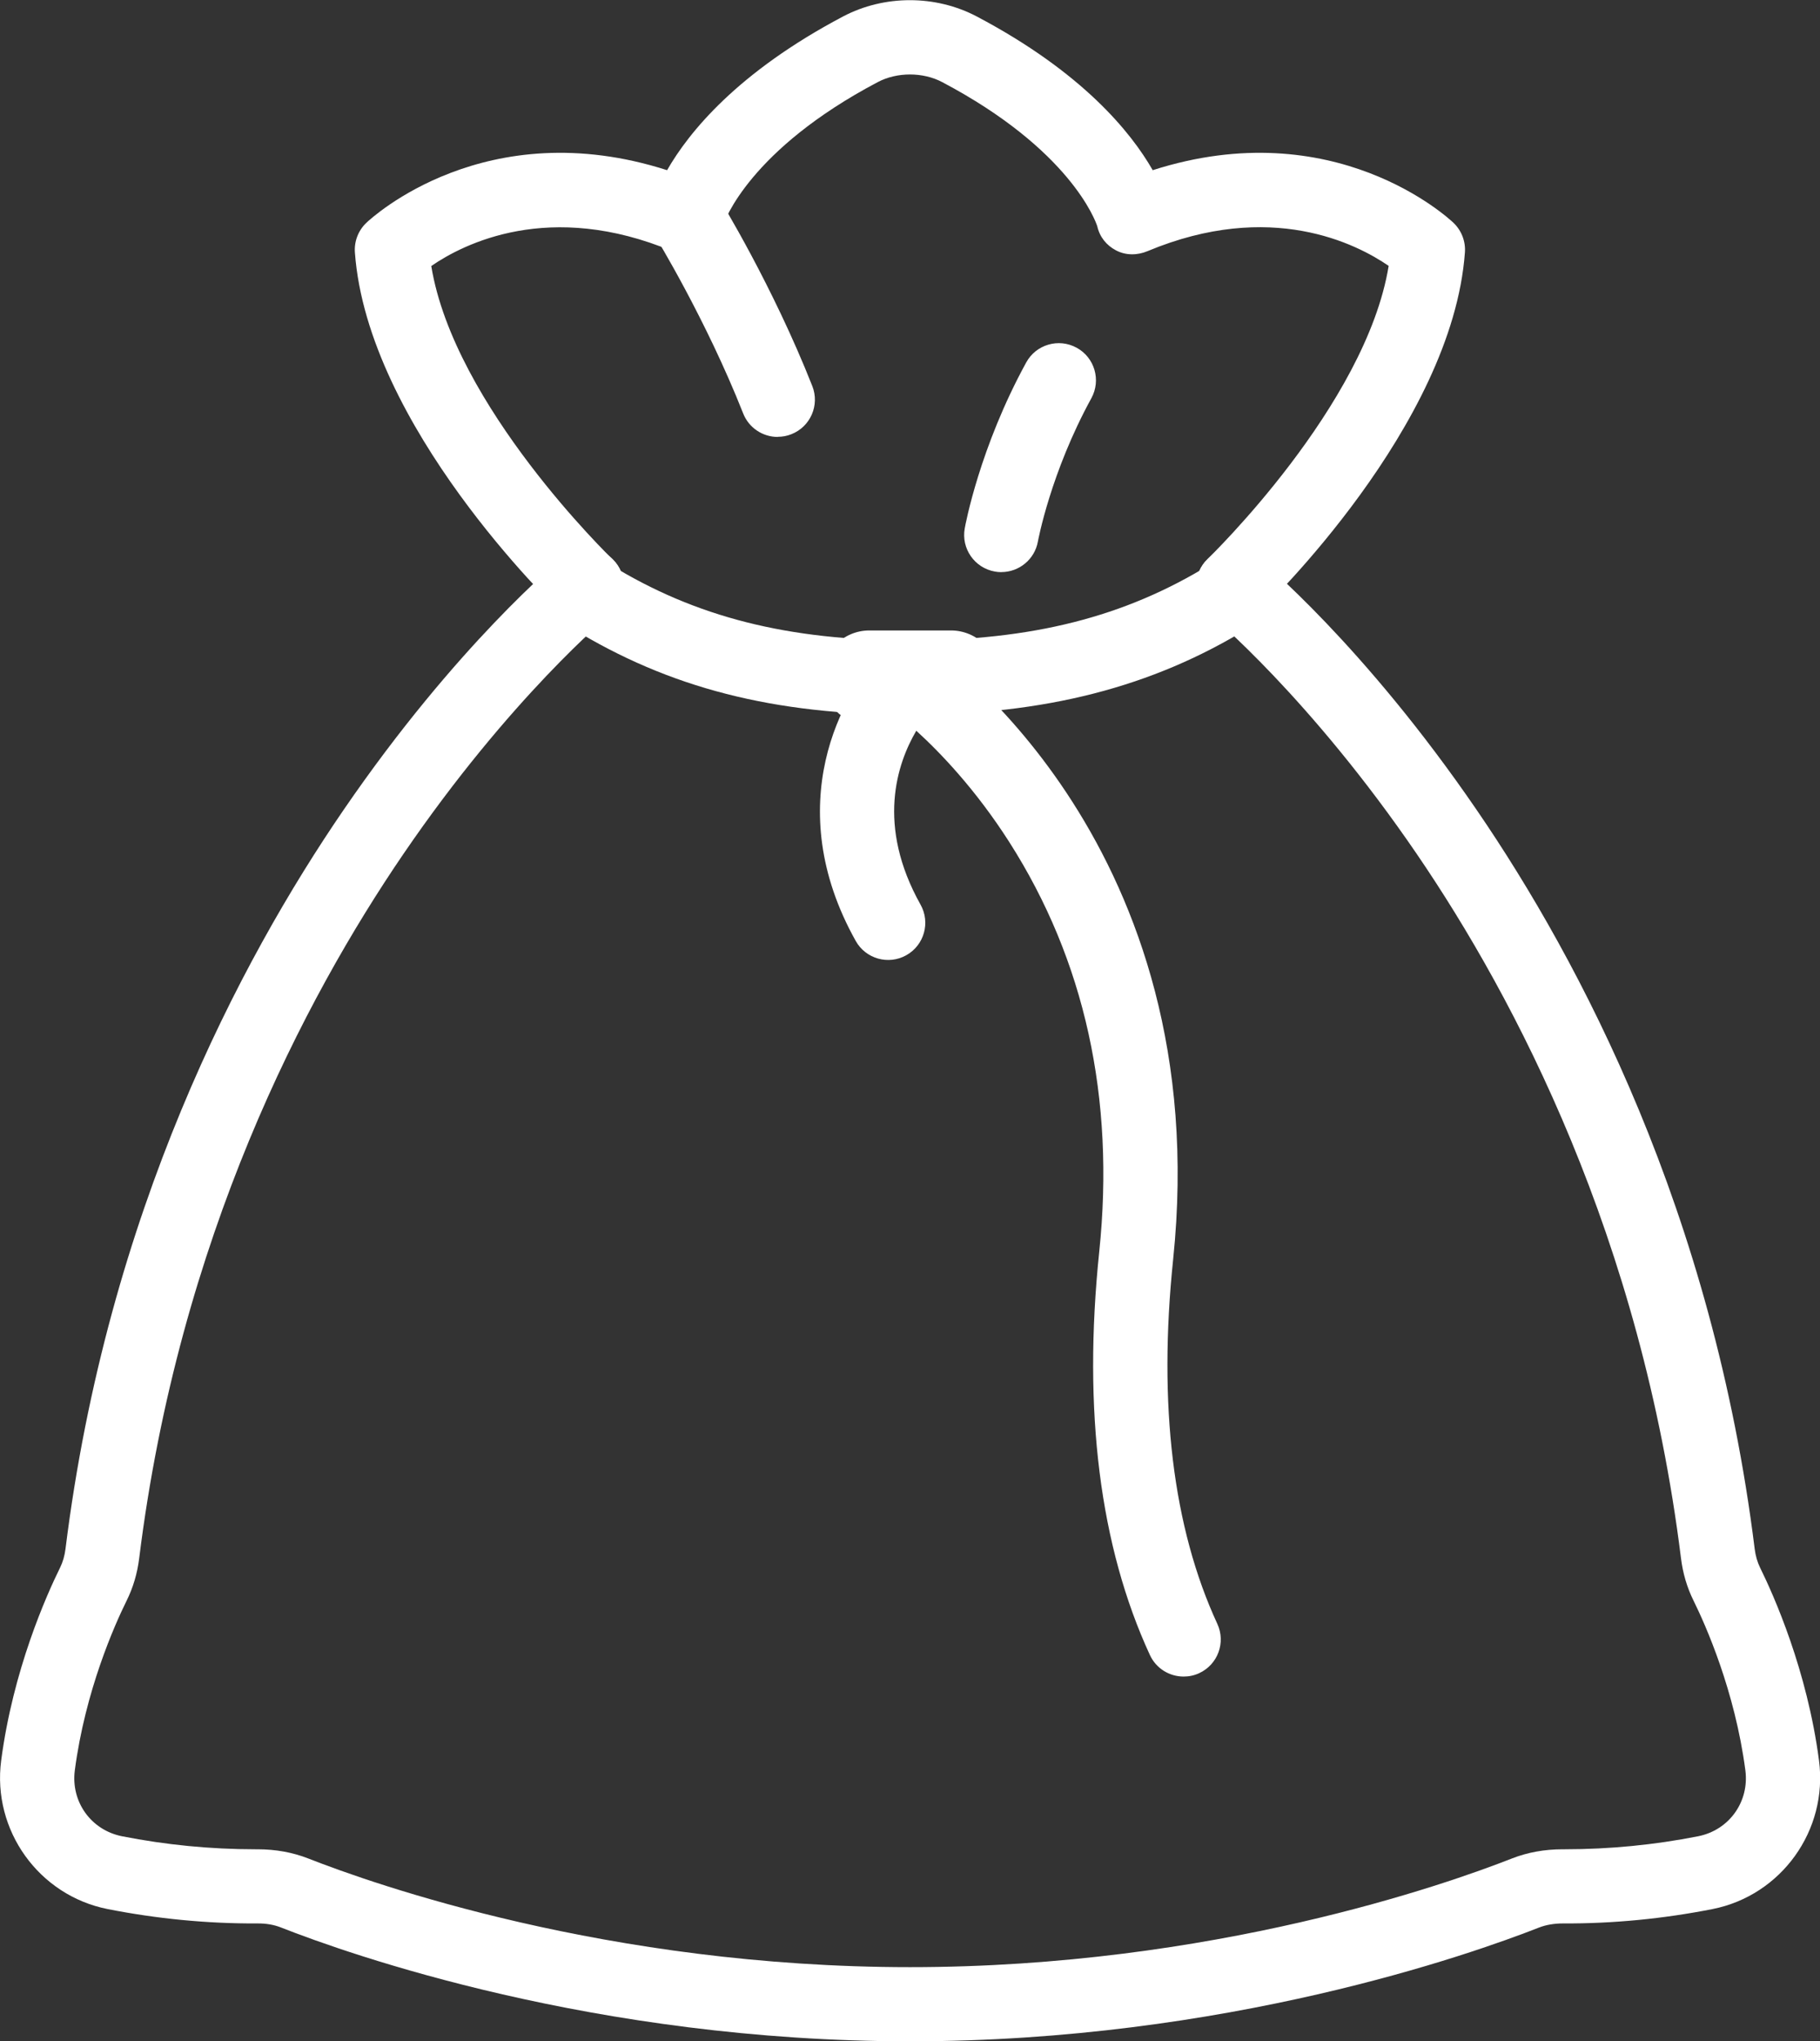 <svg viewBox="0 0 294.05 329.74" xmlns="http://www.w3.org/2000/svg"><rect x="0" y="0" width="294.05" height="329.74" fill="#333333" stroke="none"/><g fill="#fff"><path d="m199.27 100.61c-1.58 0-3.16-.62-4.34-1.85-2.29-2.39-2.21-6.19.19-8.48.27-.26 25.56-24.74 29.24-47.33-5.17-3.56-19.06-10.69-38.96-2.38-1.65.69-3.5.71-5.08-.12-1.57-.82-2.66-2.19-3.04-3.91-.28-.85-4.37-12.36-25.06-23.28-3.11-1.64-7.29-1.64-10.4 0-20.69 10.91-24.78 22.43-25.06 23.28-.38 1.72-1.48 3.09-3.04 3.92-1.58.83-3.43.81-5.08.12-19.88-8.3-33.76-1.19-38.96 2.39 3.68 22.6 28.98 47.07 29.24 47.33 2.39 2.29 2.47 6.09.18 8.48s-6.09 2.48-8.48.19c-1.28-1.22-31.25-30.19-33.28-58.2-.13-1.79.55-3.54 1.85-4.78.82-.78 19.28-17.89 48.59-8.5 3.51-6.13 11.36-15.82 28.43-24.83 6.66-3.51 14.94-3.51 21.6 0 17.08 9.01 24.92 18.7 28.43 24.83 29.3-9.39 47.77 7.72 48.59 8.5 1.3 1.24 1.98 2.99 1.85 4.78-2.03 28.01-32 56.98-33.28 58.2-1.16 1.11-2.66 1.66-4.15 1.66z"/><path d="m147.03 329.74c-50.91 0-90.67-14.07-101.64-18.39-1.11-.44-2.41-.67-3.81-.65-8.12.04-16.27-.76-24.18-2.32-11.13-2.2-18.69-12.74-17.21-24 1.92-14.62 7.3-26.66 9.52-31.16.44-.89.73-1.9.87-3 6.75-54.33 28.16-94.91 44.93-119.39 18.24-26.63 34.79-40.29 35.49-40.86 2.57-2.1 6.35-1.72 8.44.85 2.1 2.56 1.72 6.34-.85 8.44-.16.13-16.16 13.39-33.45 38.74-15.91 23.32-36.22 61.98-42.65 113.7-.3 2.44-.98 4.74-2.02 6.84-1.96 3.96-6.69 14.57-8.38 27.41-.67 5.09 2.62 9.68 7.64 10.67 7.04 1.39 14.29 2.1 21.54 2.1h.35c2.92 0 5.66.5 8.17 1.48 10.48 4.12 48.45 17.56 97.25 17.56s86.77-13.44 97.25-17.56c2.51-.98 5.25-1.48 8.17-1.48h.35c7.25 0 14.5-.71 21.54-2.1 5.02-.99 8.31-5.58 7.64-10.67-1.69-12.83-6.42-23.44-8.38-27.41-1.04-2.1-1.72-4.4-2.02-6.84-6.43-51.72-26.74-90.38-42.65-113.7-17.3-25.35-33.29-38.61-33.45-38.74-2.56-2.1-2.94-5.88-.84-8.44s5.87-2.94 8.44-.85c.7.57 17.25 14.22 35.49 40.86 16.77 24.48 38.18 65.06 44.92 119.39.14 1.1.43 2.11.87 3.01 2.22 4.5 7.6 16.54 9.52 31.15 1.48 11.26-6.08 21.8-17.21 24-7.91 1.56-16.06 2.36-24.18 2.32-1.37 0-2.7.22-3.81.65-10.97 4.31-50.73 18.39-101.64 18.39z"/><path d="m147.03 115.46c-22.03 0-38.89-4.32-54.67-14-2.82-1.73-3.71-5.43-1.98-8.25s5.43-3.71 8.25-1.98c13.78 8.46 28.7 12.23 48.39 12.23s34.66-3.78 48.43-12.25c2.82-1.74 6.52-.85 8.25 1.97 1.74 2.82.86 6.52-1.97 8.25-15.56 9.57-32.95 14.03-54.72 14.03z"/><path d="m153.65 117.08h-13.2c-4.2 0-7.62-3.42-7.62-7.62s3.42-7.62 7.62-7.62h13.2c4.2 0 7.62 3.42 7.62 7.62s-3.42 7.62-7.62 7.62z"/><path d="m191.23 270.82c-2.27 0-4.44-1.29-5.45-3.49-8.09-17.53-10.85-39.45-8.18-65.14 2.57-24.79-2.33-47.07-14.56-66.21-5.43-8.49-11.18-14.47-15-17.94-3.12 5.32-6.48 15.29.69 28.09 1.62 2.89.59 6.55-2.3 8.17s-6.55.59-8.17-2.3c-12.24-21.85-2.31-40.22 4.65-46.87 2.06-1.96 5.21-2.22 7.55-.6 1.88 1.3 45.97 32.49 39.08 98.91-2.44 23.52-.04 43.33 7.14 58.87 1.39 3.01.08 6.57-2.93 7.96-.81.38-1.67.55-2.51.55z"/><path d="m125.65 70.58c-2.39 0-4.65-1.44-5.58-3.8-6.02-15.24-14.13-28.48-14.22-28.61-1.74-2.82-.86-6.52 1.96-8.26s6.52-.86 8.26 1.95c.35.57 8.74 14.23 15.17 30.5 1.22 3.08-.3 6.57-3.38 7.78-.72.29-1.47.42-2.2.42z"/><path d="m161.78 92.42c-.35 0-.71-.03-1.07-.1-3.26-.59-5.43-3.71-4.84-6.97.09-.53 2.41-13.07 9.93-26.8 1.59-2.91 5.24-3.97 8.15-2.38s3.97 5.24 2.38 8.15c-6.59 12.02-8.62 23.04-8.64 23.15-.52 2.9-3.05 4.94-5.9 4.94z"/></g></svg>